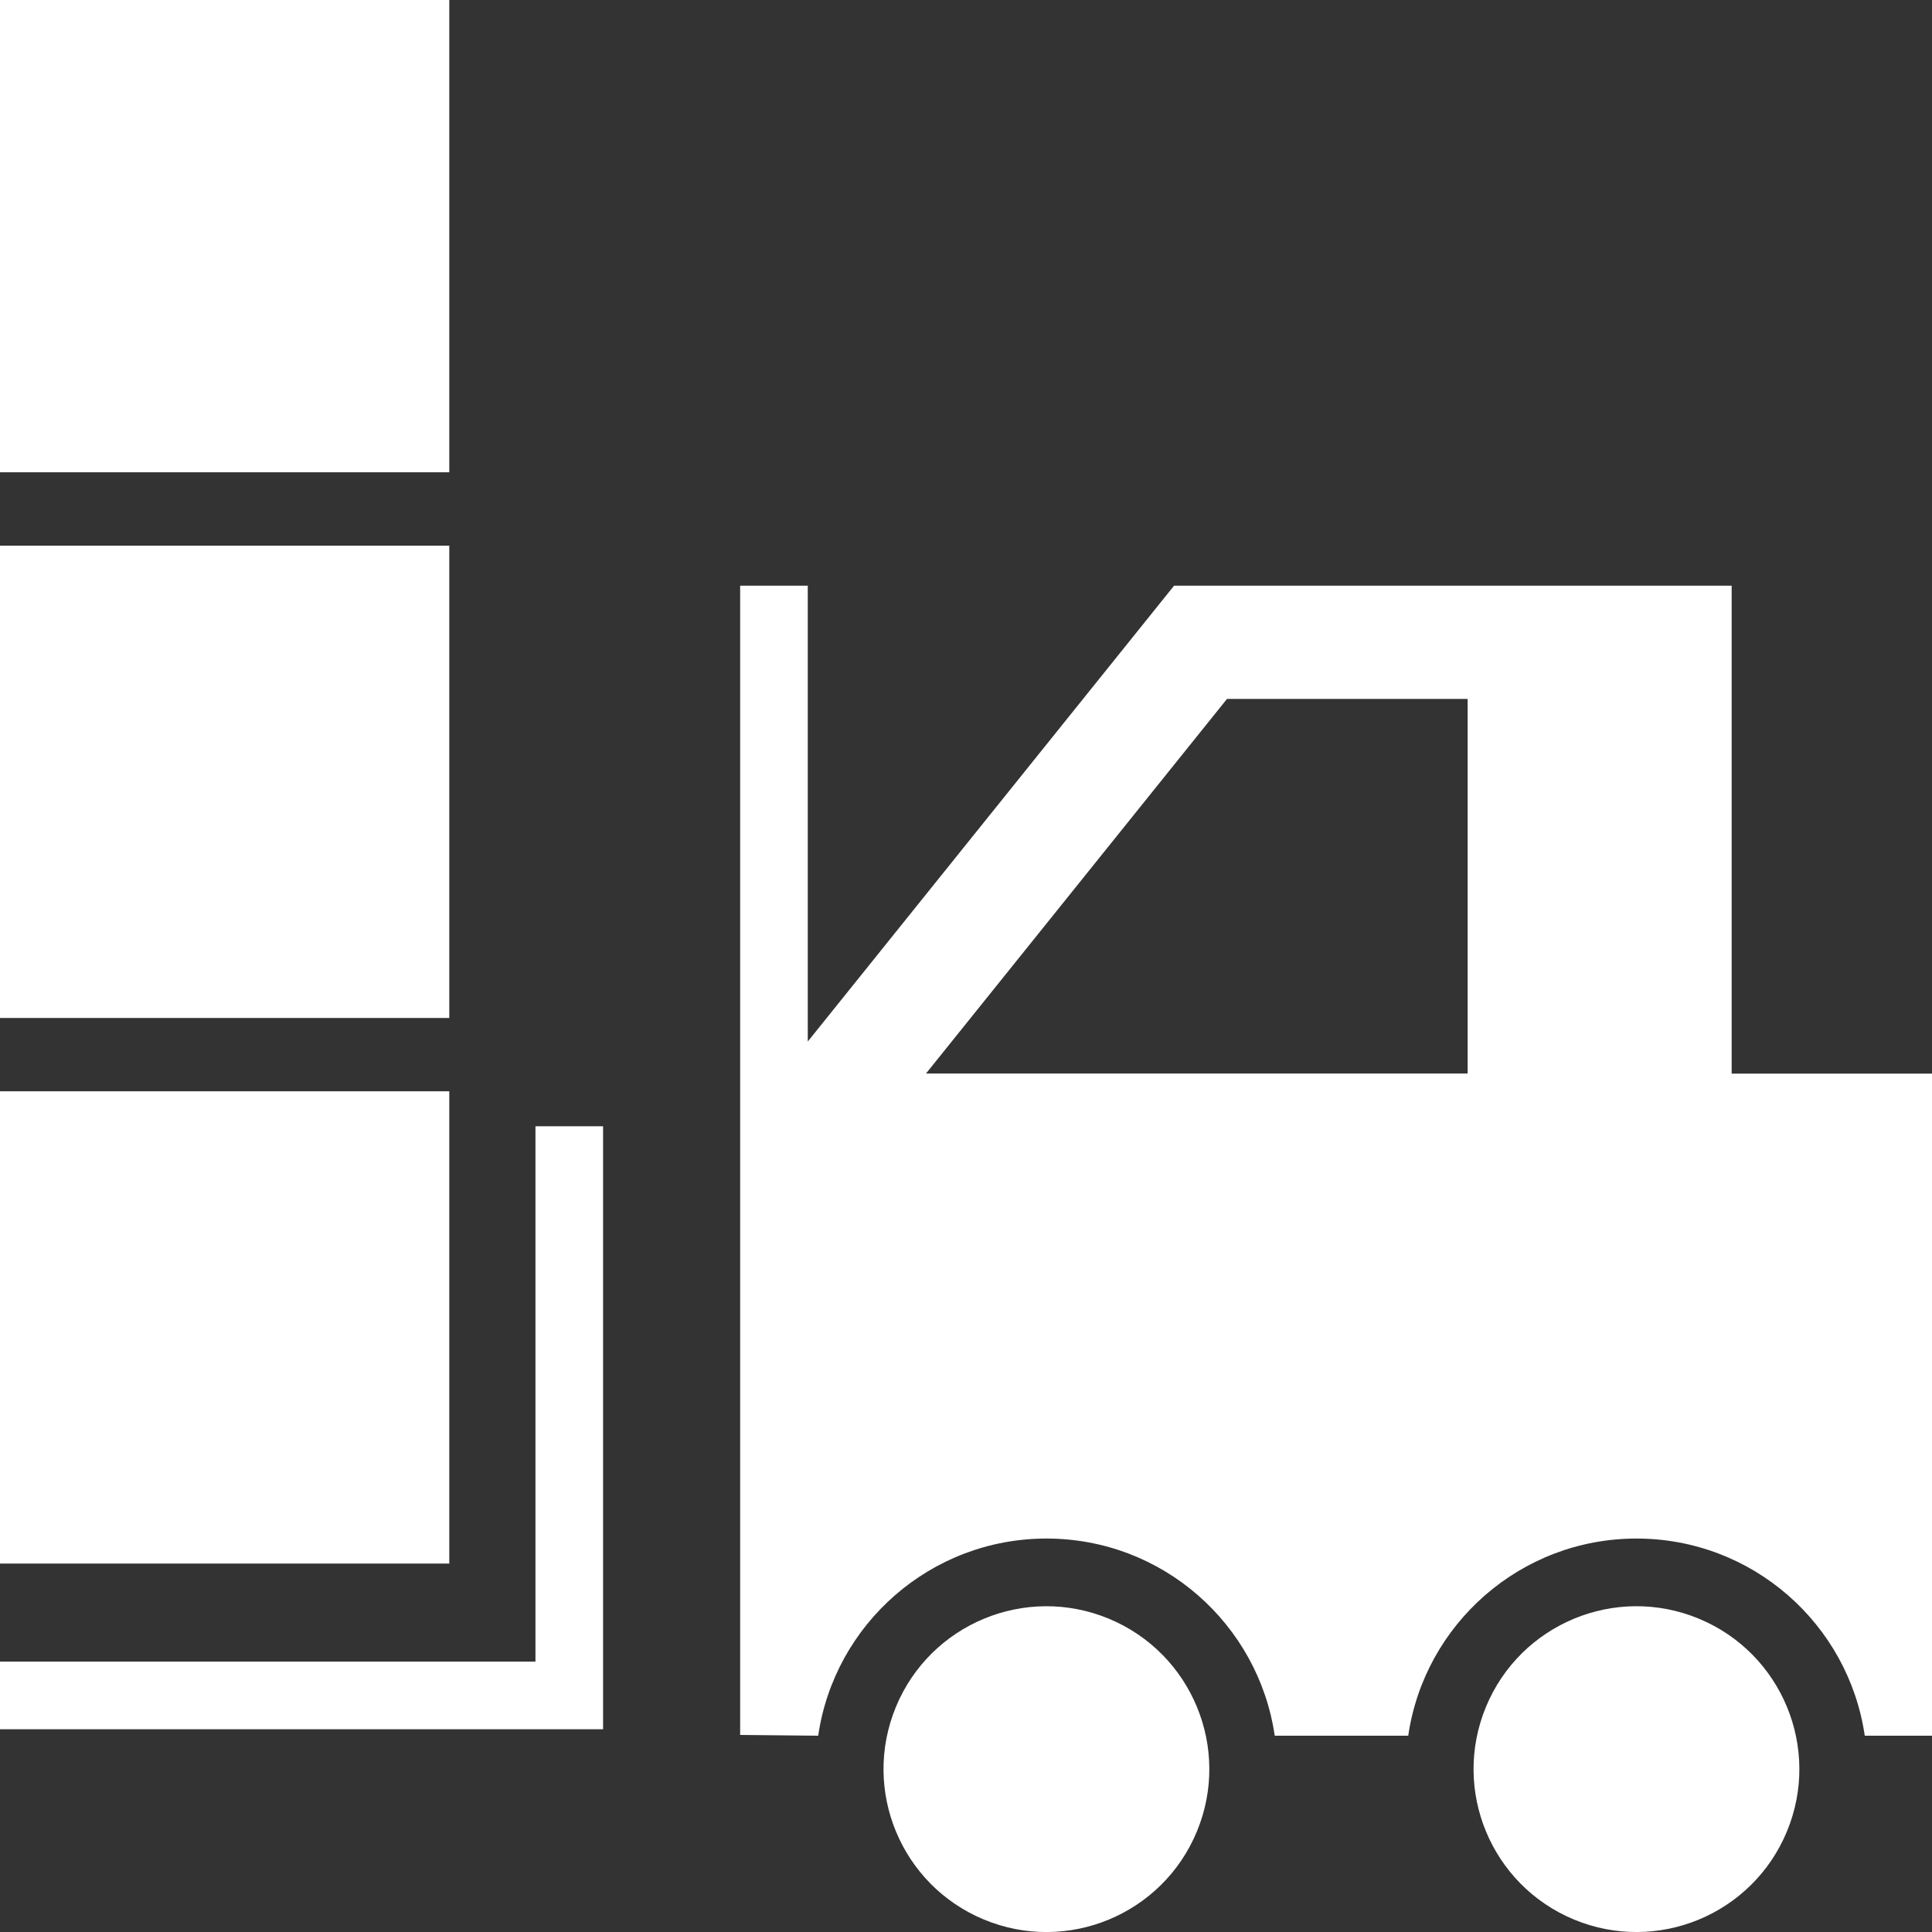 <?xml version="1.0" encoding="UTF-8"?>
<svg xmlns="http://www.w3.org/2000/svg" id="ICONE" viewBox="0 0 200 200">
  <rect x="0" y="0" width="200" height="200" fill="#333333" stroke="none"/>
  <defs>
    <style>
      .cls-1 {
        fill: #fff;
      }
    </style>
  </defs>
  <polygon class="cls-1" points="55.43 172.01 0 172.01 0 179.01 62.43 179.01 62.43 116.59 55.43 116.59 55.43 172.01"></polygon>
  <circle class="cls-1" cx="108.33" cy="183.14" r="16.86" transform="translate(-102.33 213.14) rotate(-67.5)"></circle>
  <circle class="cls-1" cx="169.4" cy="183.14" r="16.86" transform="translate(-64.62 269.56) rotate(-67.5)"></circle>
  <path class="cls-1" d="m179.26,111.13v-50.5h-57.72l-37.92,47.19v-47.19h-7v118.97l8.08.08c1.68-11.54,11.62-20.41,23.63-20.41s21.94,8.86,23.63,20.41h13.82c1.68-11.54,11.62-20.41,23.63-20.41s21.94,8.86,23.63,20.41h6.97v-68.54h-20.74Zm-27.33,0h-56.07l31.16-38.78h24.91v38.78Z"></path>
  <rect class="cls-1" x="0" y="112.97" width="46.51" height="48.89"></rect>
  <rect class="cls-1" x="0" y="56.49" width="46.51" height="48.89"></rect>
  <rect class="cls-1" x="0" y="0" width="46.51" height="48.89"></rect>
</svg>
